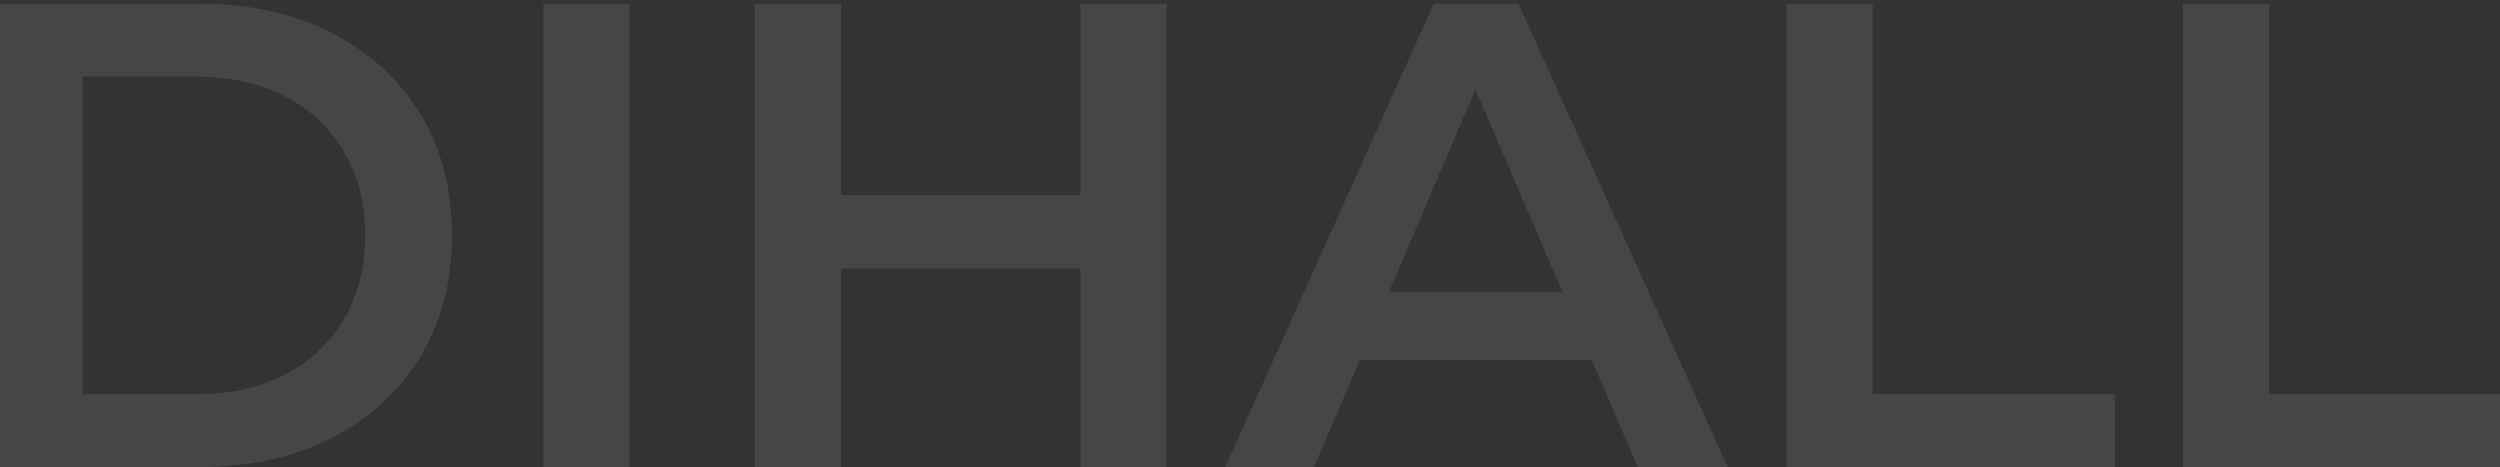 <?xml version="1.0" encoding="UTF-8"?> <svg xmlns="http://www.w3.org/2000/svg" width="380" height="71" viewBox="0 0 380 71" fill="none"><rect x="0" y="0" width="380" height="71" fill="#333333" stroke="none"/><path d="M-0.54 71L-0.54 0.561L30.252 0.561C37.9 0.561 44.608 2.037 50.377 4.988C56.147 7.94 60.642 12.032 63.862 17.265C67.082 22.497 68.692 28.669 68.692 35.78C68.692 42.824 67.082 48.996 63.862 54.296C60.642 59.528 56.147 63.621 50.377 66.572C44.608 69.524 37.9 71 30.252 71L-0.54 71ZM12.542 59.931L29.648 59.931C34.948 59.931 39.51 58.925 43.334 56.912C47.224 54.9 50.21 52.082 52.289 48.459C54.436 44.837 55.51 40.611 55.51 35.78C55.51 30.883 54.436 26.657 52.289 23.101C50.21 19.479 47.224 16.661 43.334 14.649C39.51 12.636 34.948 11.63 29.648 11.63L12.542 11.63L12.542 59.931ZM82.596 71L82.596 0.561L95.677 0.561L95.677 71L82.596 71ZM164.238 0.561L177.32 0.561L177.32 71L164.238 71L164.238 0.561ZM127.811 71L114.73 71L114.73 0.561L127.811 0.561L127.811 71ZM165.245 40.812L126.704 40.812L126.704 29.642L165.245 29.642L165.245 40.812ZM186.233 71L217.93 0.561L230.811 0.561L262.609 71L248.924 71L221.654 7.504L226.886 7.504L199.717 71L186.233 71ZM200.824 54.698L204.346 44.434L242.383 44.434L245.905 54.698L200.824 54.698ZM271.567 71L271.567 0.561L284.649 0.561L284.649 59.931L321.479 59.931L321.479 71L271.567 71ZM331.806 71L331.806 0.561L344.888 0.561L344.888 59.931L381.718 59.931L381.718 71L331.806 71Z" fill="#FFF3E3" fill-opacity="0.1"></path></svg> 